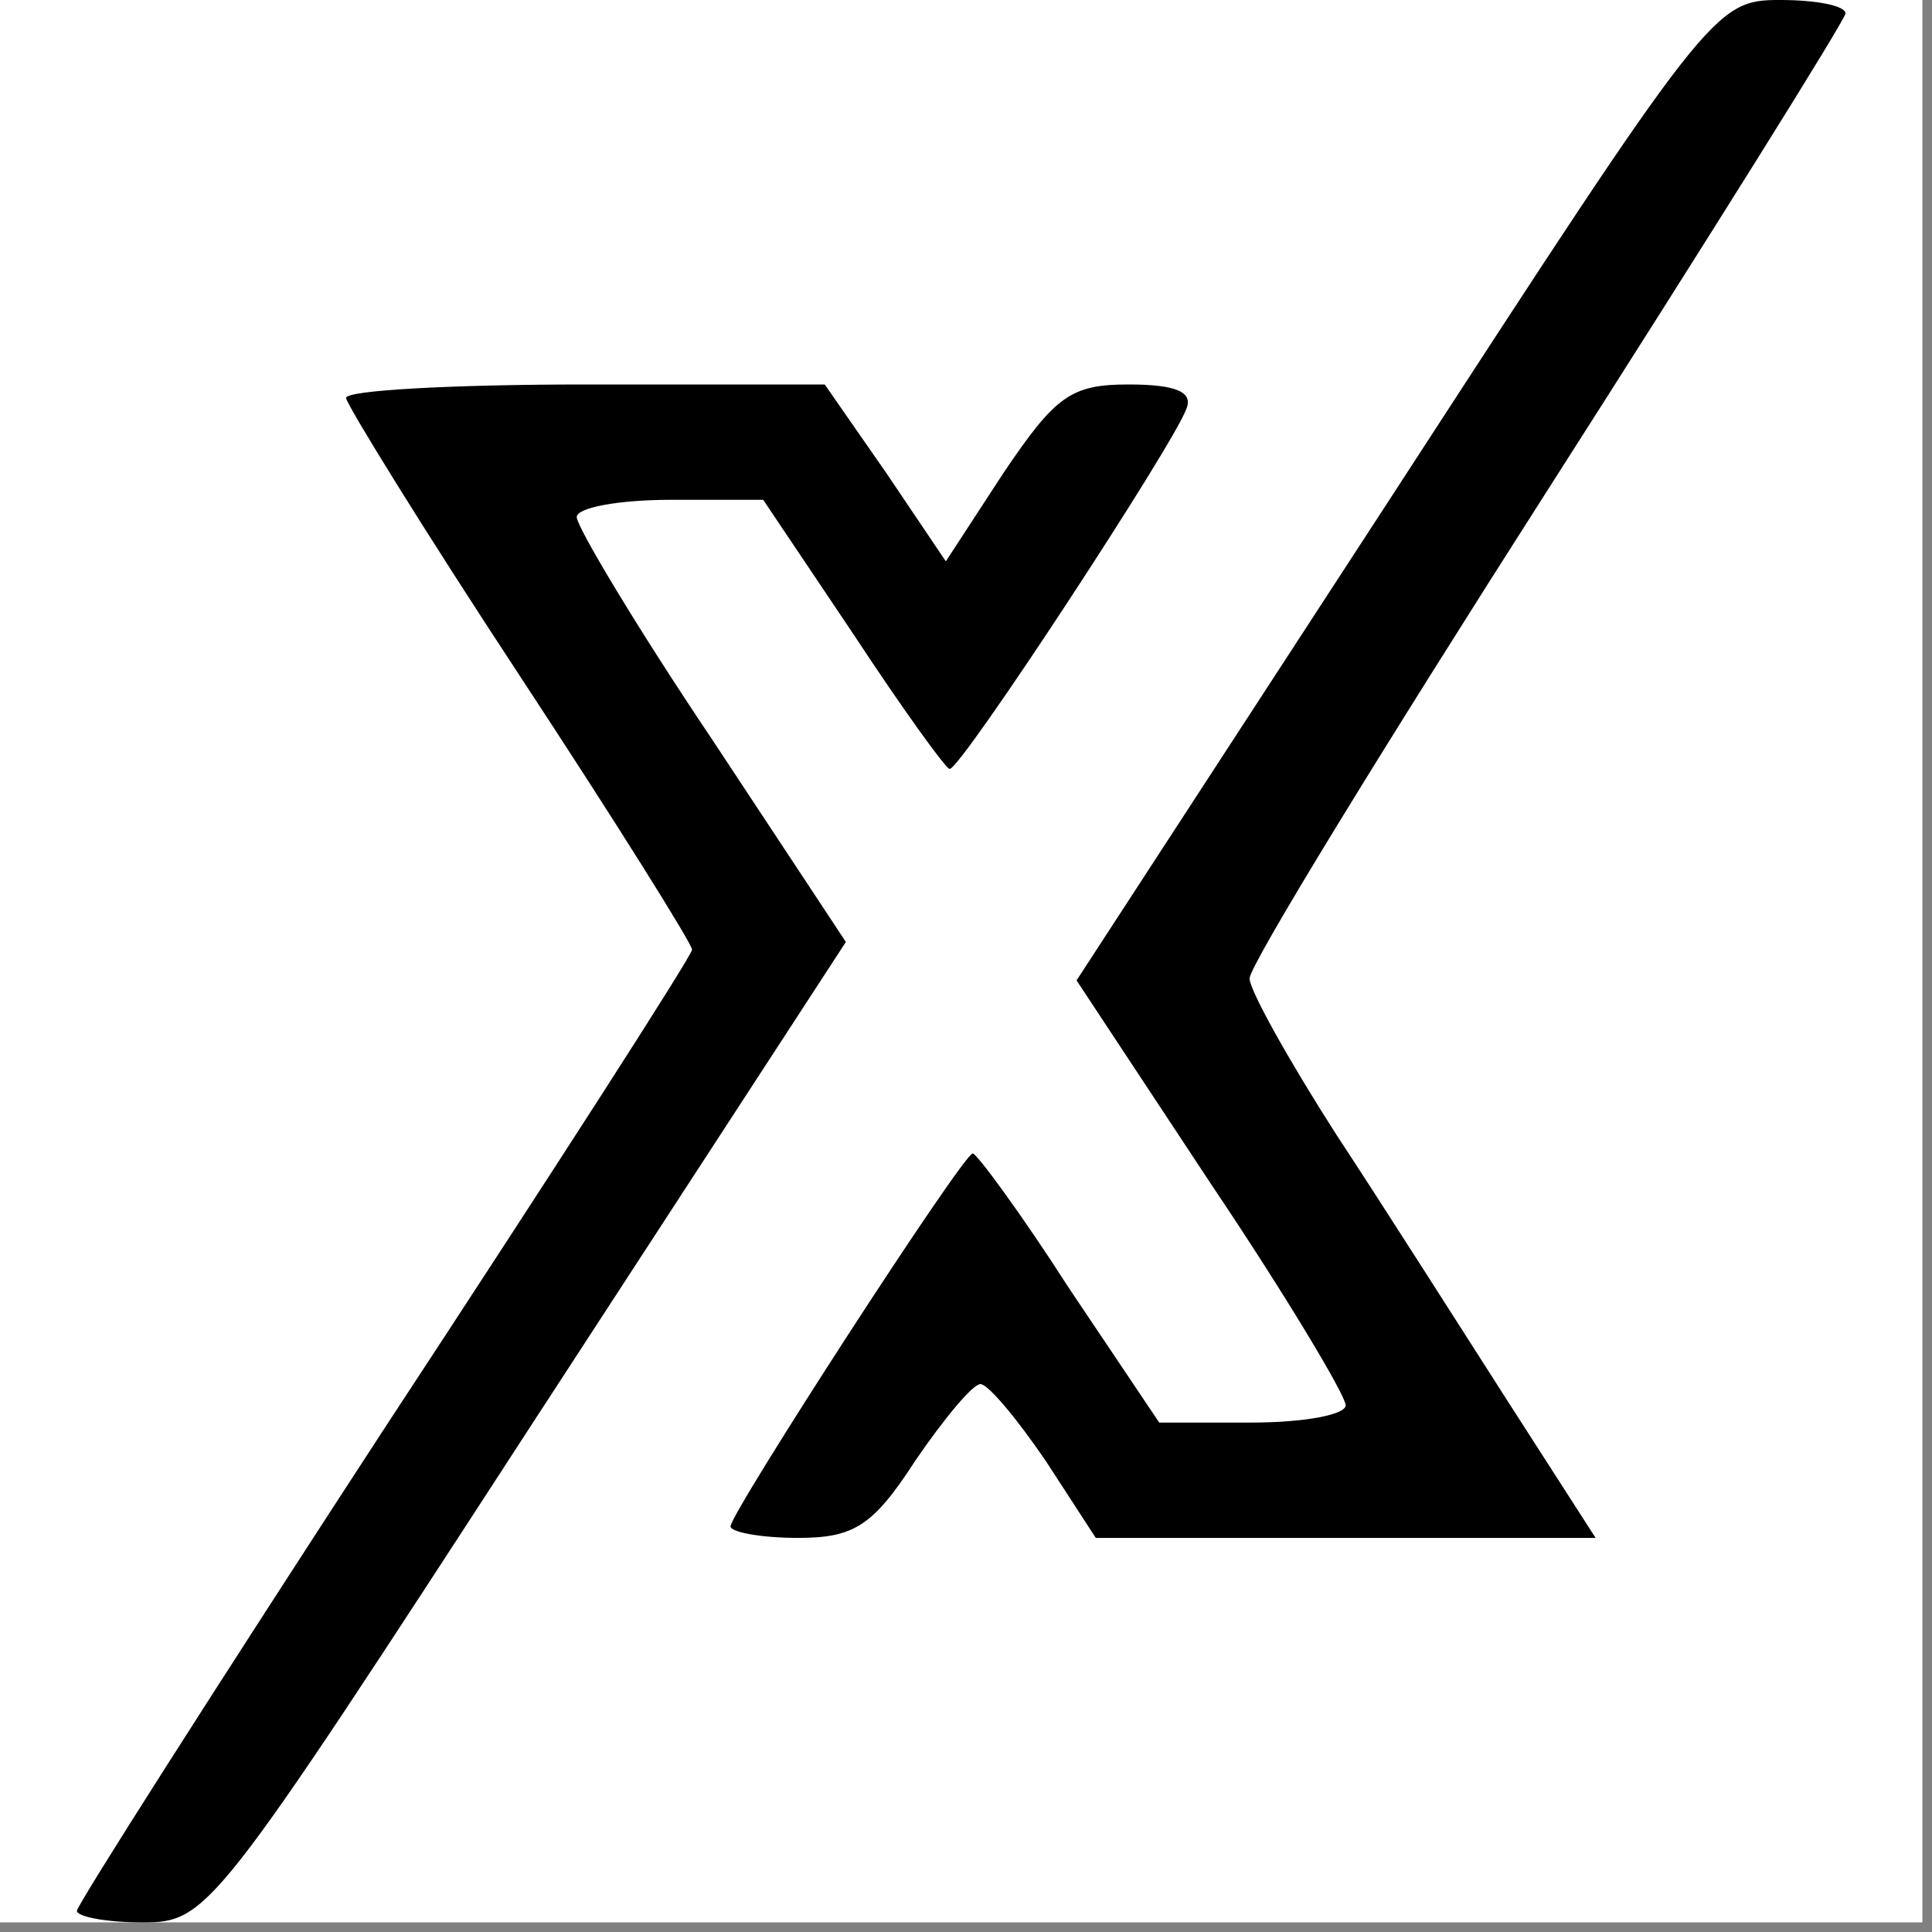<svg width="134" height="134" viewBox="0 0 134 134" fill="none" xmlns="http://www.w3.org/2000/svg">
<rect x="0" y="0" width="134" height="134" fill="#808080" stroke="none"/>
<g clip-path="url(#clip0_8407_4195)">
<rect width="133.333" height="133.333" fill="white"/>
<path d="M96.801 33.999L74.668 67.999L84.001 82.133C89.201 89.866 93.335 96.799 93.335 97.466C93.335 98.133 90.401 98.666 86.801 98.666H80.401L74.135 89.333C70.801 84.133 67.735 79.999 67.468 79.999C66.801 79.999 50.668 104.933 50.668 105.866C50.668 106.266 52.801 106.666 55.335 106.666C59.201 106.666 60.535 105.866 63.468 101.333C65.468 98.399 67.468 95.999 68.001 95.999C68.535 95.999 70.535 98.399 72.535 101.333L76.001 106.666H93.335H110.668L104.668 97.333C101.335 92.133 96.001 83.733 92.668 78.666C89.335 73.466 86.668 68.666 86.668 67.866C86.668 66.933 96.001 51.733 107.335 33.999C118.668 16.266 128.001 1.333 128.001 0.933C128.001 0.399 126.001 -0.001 123.468 -0.001C118.935 -0.001 118.535 0.533 96.801 33.999Z" fill="black"/>
<path d="M24.001 27.6C24.001 28 29.334 36.666 36.001 46.8C42.667 56.933 48.001 65.466 48.001 65.866C48.001 66.266 38.401 81.2 26.667 99.066C14.934 117.066 5.334 132.133 5.334 132.533C5.334 132.933 7.334 133.333 9.867 133.333C14.401 133.333 14.801 132.8 36.534 99.333L58.667 65.333L49.334 51.2C44.134 43.466 40.001 36.533 40.001 35.866C40.001 35.2 42.934 34.666 46.534 34.666H52.934L59.201 44C62.534 49.066 65.601 53.333 65.867 53.333C66.667 53.333 81.334 30.933 82.267 28.4C82.801 27.2 81.601 26.666 78.267 26.666C74.267 26.666 73.201 27.466 69.601 32.8L65.601 38.933L61.467 32.8L57.201 26.666H40.667C31.467 26.666 24.001 27.066 24.001 27.6Z" fill="black"/>
</g>
<defs>
<clipPath id="clip0_8407_4195">
<rect width="133.333" height="133.333" fill="white"/>
</clipPath>
</defs>
</svg>
